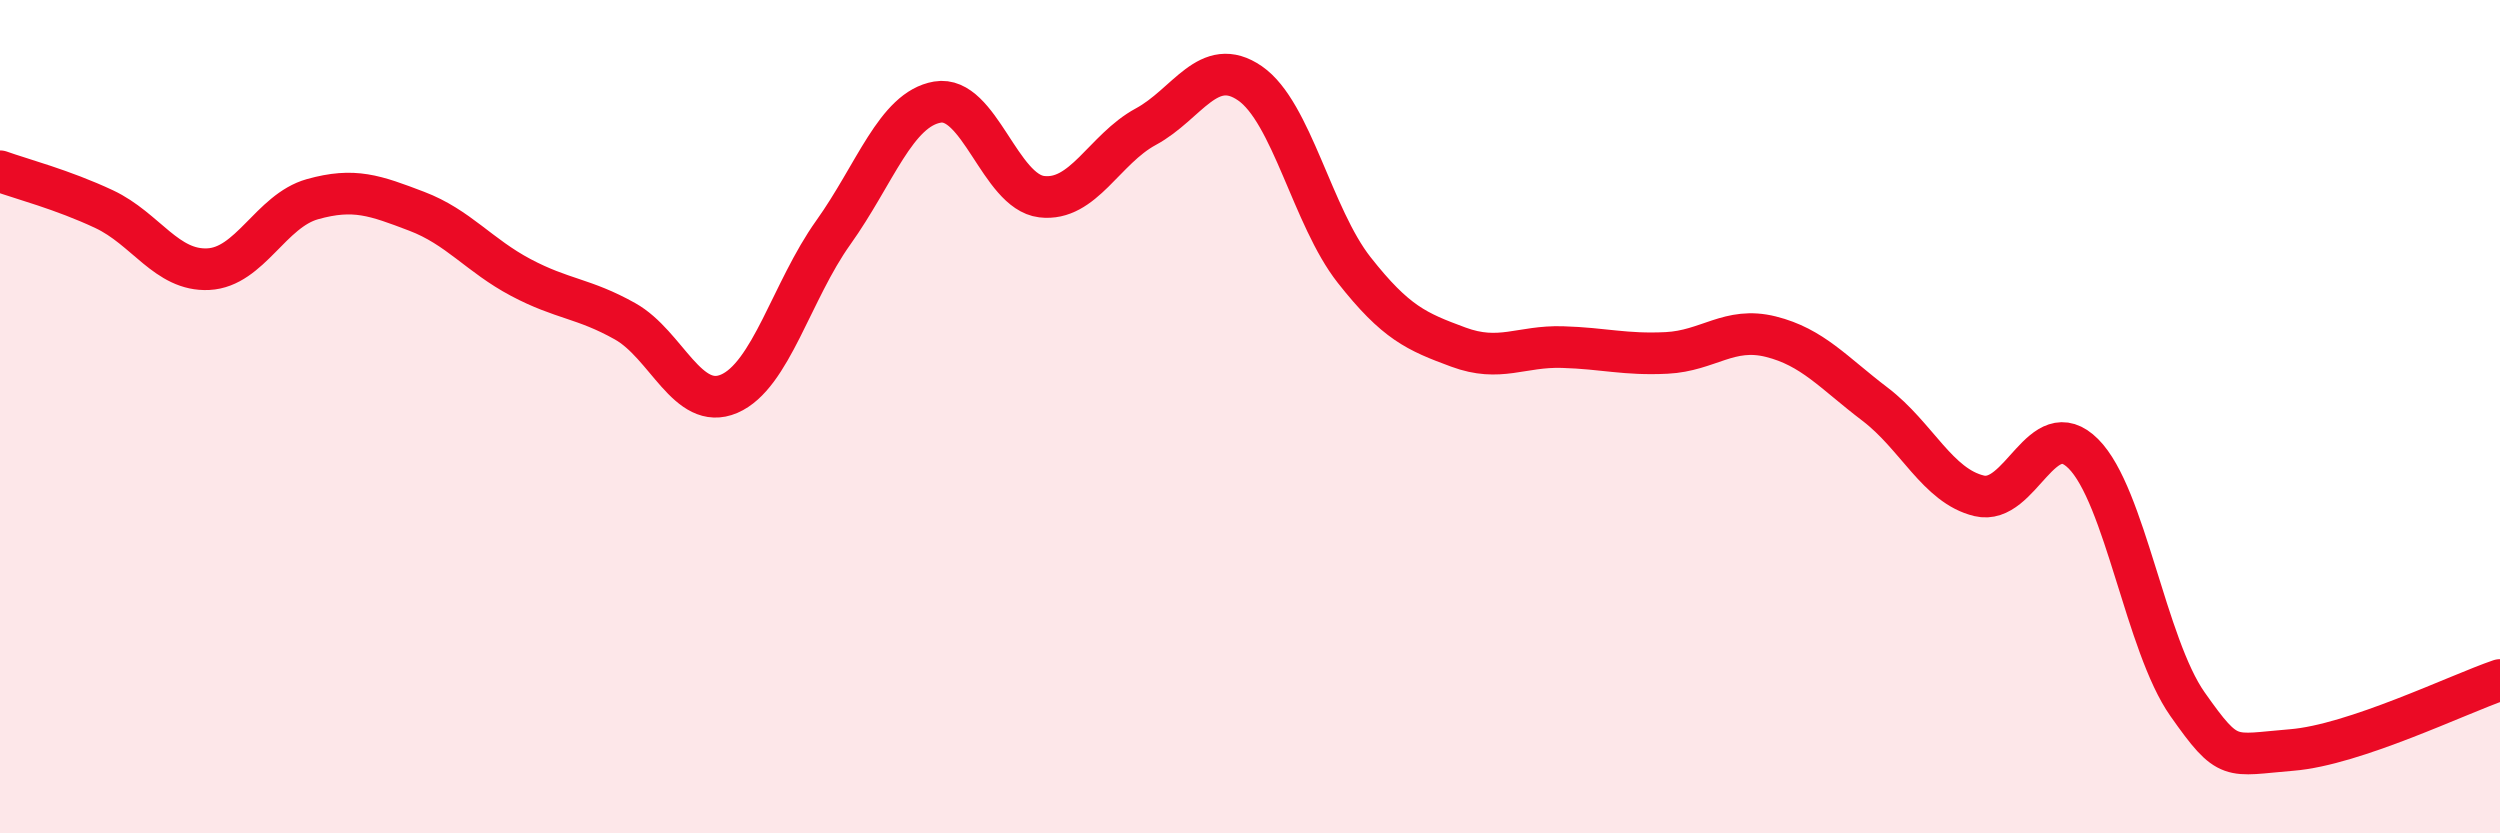 
    <svg width="60" height="20" viewBox="0 0 60 20" xmlns="http://www.w3.org/2000/svg">
      <path
        d="M 0,4.11 C 0.5,4.29 1.5,4.55 2.5,5.02 C 3.5,5.49 4,6.51 5,6.46 C 6,6.41 6.5,5.06 7.5,4.78 C 8.5,4.5 9,4.69 10,5.07 C 11,5.45 11.5,6.13 12.5,6.66 C 13.5,7.19 14,7.15 15,7.71 C 16,8.27 16.5,9.88 17.5,9.45 C 18.5,9.02 19,6.98 20,5.58 C 21,4.18 21.5,2.62 22.5,2.45 C 23.5,2.28 24,4.6 25,4.72 C 26,4.84 26.5,3.58 27.5,3.04 C 28.5,2.5 29,1.31 30,2 C 31,2.69 31.5,5.21 32.5,6.48 C 33.5,7.75 34,7.96 35,8.33 C 36,8.7 36.5,8.3 37.5,8.33 C 38.5,8.36 39,8.52 40,8.47 C 41,8.42 41.5,7.83 42.5,8.08 C 43.5,8.33 44,8.94 45,9.7 C 46,10.46 46.5,11.66 47.5,11.9 C 48.5,12.14 49,9.89 50,10.89 C 51,11.89 51.5,15.48 52.5,16.9 C 53.5,18.32 53.5,18.12 55,18 C 56.5,17.88 59,16.66 60,16.32L60 20L0 20Z"
        fill="#EB0A25"
        opacity="0.1"
        stroke-linecap="round"
        stroke-linejoin="round"
      />
      <path
        d="M 0,4.11 C 0.5,4.29 1.5,4.55 2.5,5.02 C 3.5,5.49 4,6.51 5,6.46 C 6,6.41 6.5,5.06 7.5,4.78 C 8.5,4.5 9,4.69 10,5.07 C 11,5.45 11.5,6.13 12.5,6.66 C 13.5,7.19 14,7.15 15,7.71 C 16,8.27 16.5,9.88 17.5,9.45 C 18.5,9.02 19,6.98 20,5.58 C 21,4.18 21.5,2.62 22.5,2.45 C 23.5,2.28 24,4.6 25,4.72 C 26,4.84 26.5,3.58 27.5,3.04 C 28.5,2.5 29,1.31 30,2 C 31,2.69 31.5,5.21 32.5,6.48 C 33.5,7.75 34,7.96 35,8.33 C 36,8.7 36.5,8.3 37.5,8.33 C 38.5,8.36 39,8.52 40,8.47 C 41,8.42 41.5,7.83 42.5,8.08 C 43.5,8.33 44,8.94 45,9.7 C 46,10.46 46.5,11.66 47.5,11.9 C 48.5,12.14 49,9.89 50,10.89 C 51,11.89 51.5,15.48 52.5,16.9 C 53.5,18.32 53.5,18.12 55,18 C 56.5,17.88 59,16.66 60,16.32"
        stroke="#EB0A25"
        stroke-width="1"
        fill="none"
        stroke-linecap="round"
        stroke-linejoin="round"
      />
    </svg>
  